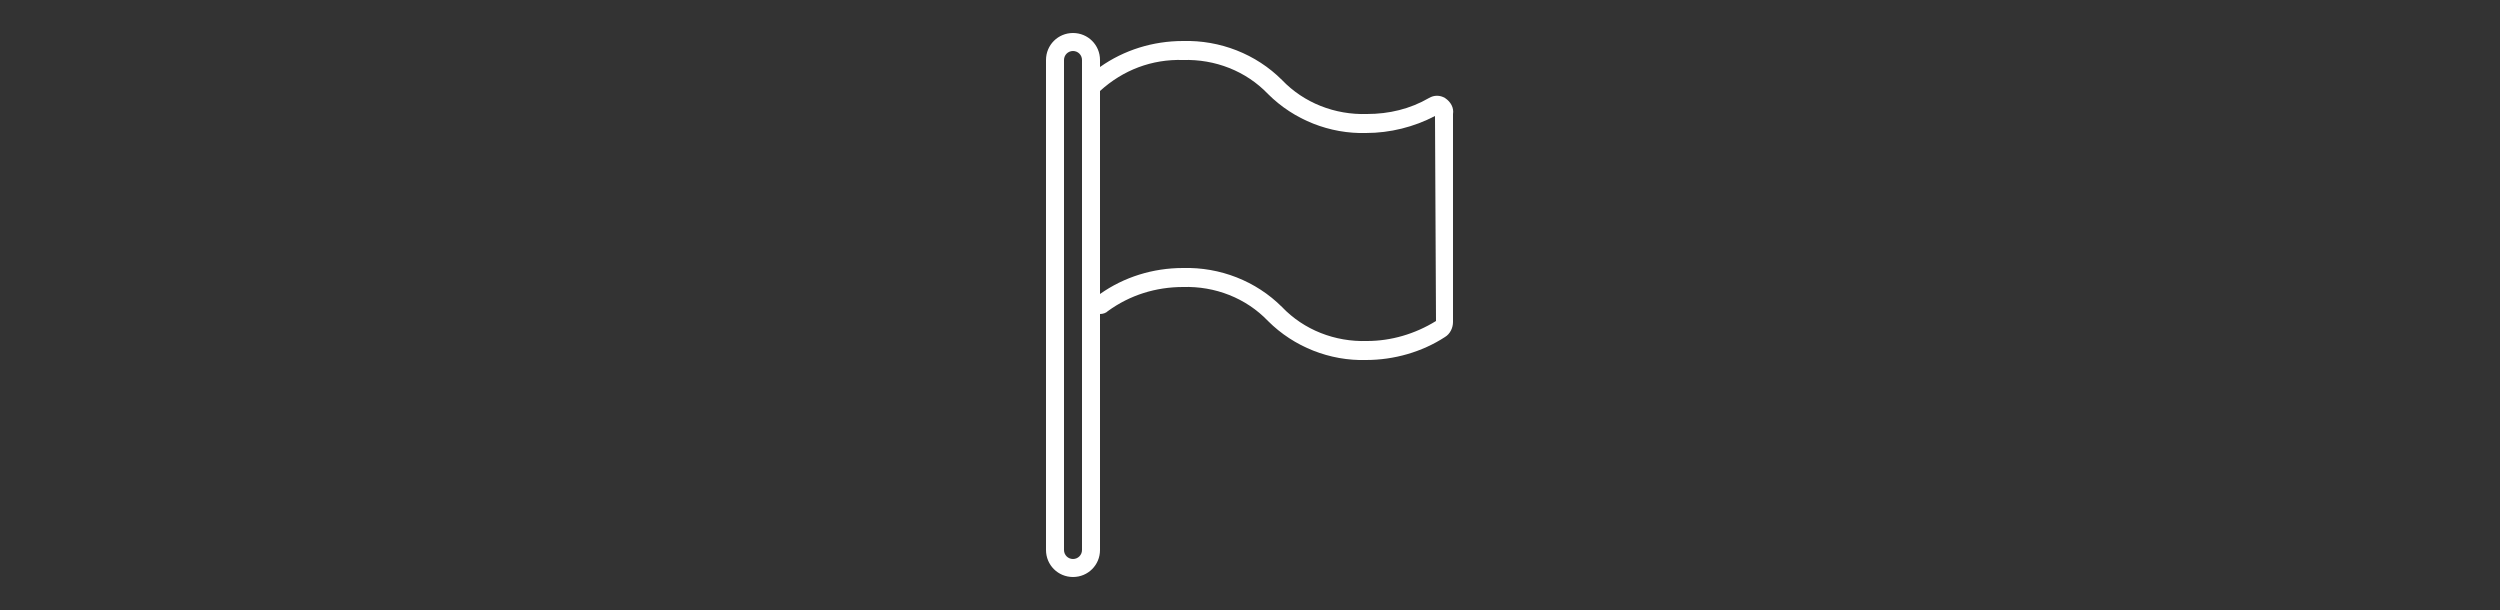 <?xml version="1.0" encoding="utf-8"?>
<!-- Generator: Adobe Illustrator 24.0.0, SVG Export Plug-In . SVG Version: 6.00 Build 0)  -->
<svg version="1.1" id="Lag_1" xmlns="http://www.w3.org/2000/svg" xmlns:xlink="http://www.w3.org/1999/xlink" x="0px" y="0px"
	 viewBox="0 0 250 61" style="enable-background:new 0 0 250 61;" xml:space="preserve">
<rect x="0" y="0" width="250" height="61" fill="#333333" stroke="none"/>
<style type="text/css">
	.st0{fill:#FF3B23;}
	.st1{clip-path:url(#SVGID_2_);fill:none;stroke:#FFFFFF;stroke-miterlimit:10;}
	.st2{fill:none;stroke:#FFFFFF;stroke-miterlimit:10;}
	.st3{clip-path:url(#SVGID_4_);fill:#FFFFFF;}
	.st4{fill:#FFFFFF;}
	.st5{fill:#FFFFFF;stroke:#FFFFFF;stroke-width:2.126;stroke-linecap:round;stroke-miterlimit:10;}
</style>
<g>
	<g>
		<path class="st4" d="M144.5,9.8c-0.5-0.3-1.1-0.3-1.6,0c-1.9,1.1-4,1.6-6.2,1.6c-3.2,0.1-6.3-1.1-8.5-3.4c-2.6-2.6-6.2-4-9.9-3.9
			c-3,0-5.9,0.9-8.3,2.6V6c0-1.5-1.2-2.7-2.7-2.7c-1.5,0-2.7,1.2-2.7,2.7v49c0,1.5,1.2,2.7,2.7,2.7c1.5,0,2.7-1.2,2.7-2.7V31.4
			c0.3,0,0.6-0.1,0.8-0.3c2.2-1.6,4.8-2.4,7.5-2.4c3.2-0.1,6.3,1.1,8.5,3.4c2.6,2.6,6.2,4,9.8,3.9c2.8,0,5.6-0.8,7.9-2.3
			c0.5-0.3,0.8-0.9,0.8-1.5V11.4C145.4,10.8,145.1,10.2,144.5,9.8z M108.2,55c0,0.5-0.4,0.9-0.9,0.9c-0.5,0-0.9-0.4-0.9-0.9V6
			c0-0.5,0.4-0.9,0.9-0.9c0.5,0,0.9,0.4,0.9,0.9V55z M143.6,32.1c-2.1,1.3-4.5,2-6.9,2c-3.2,0.1-6.3-1.1-8.5-3.4
			c-2.6-2.6-6.2-4-9.9-3.9c-3,0-5.9,0.9-8.3,2.6V9.1c2.3-2.1,5.2-3.2,8.3-3.1c3.2-0.1,6.3,1.1,8.5,3.4c2.6,2.6,6.2,4,9.8,3.9
			c2.4,0,4.8-0.6,6.9-1.7L143.6,32.1L143.6,32.1z"/>
	</g>
</g>
</svg>
